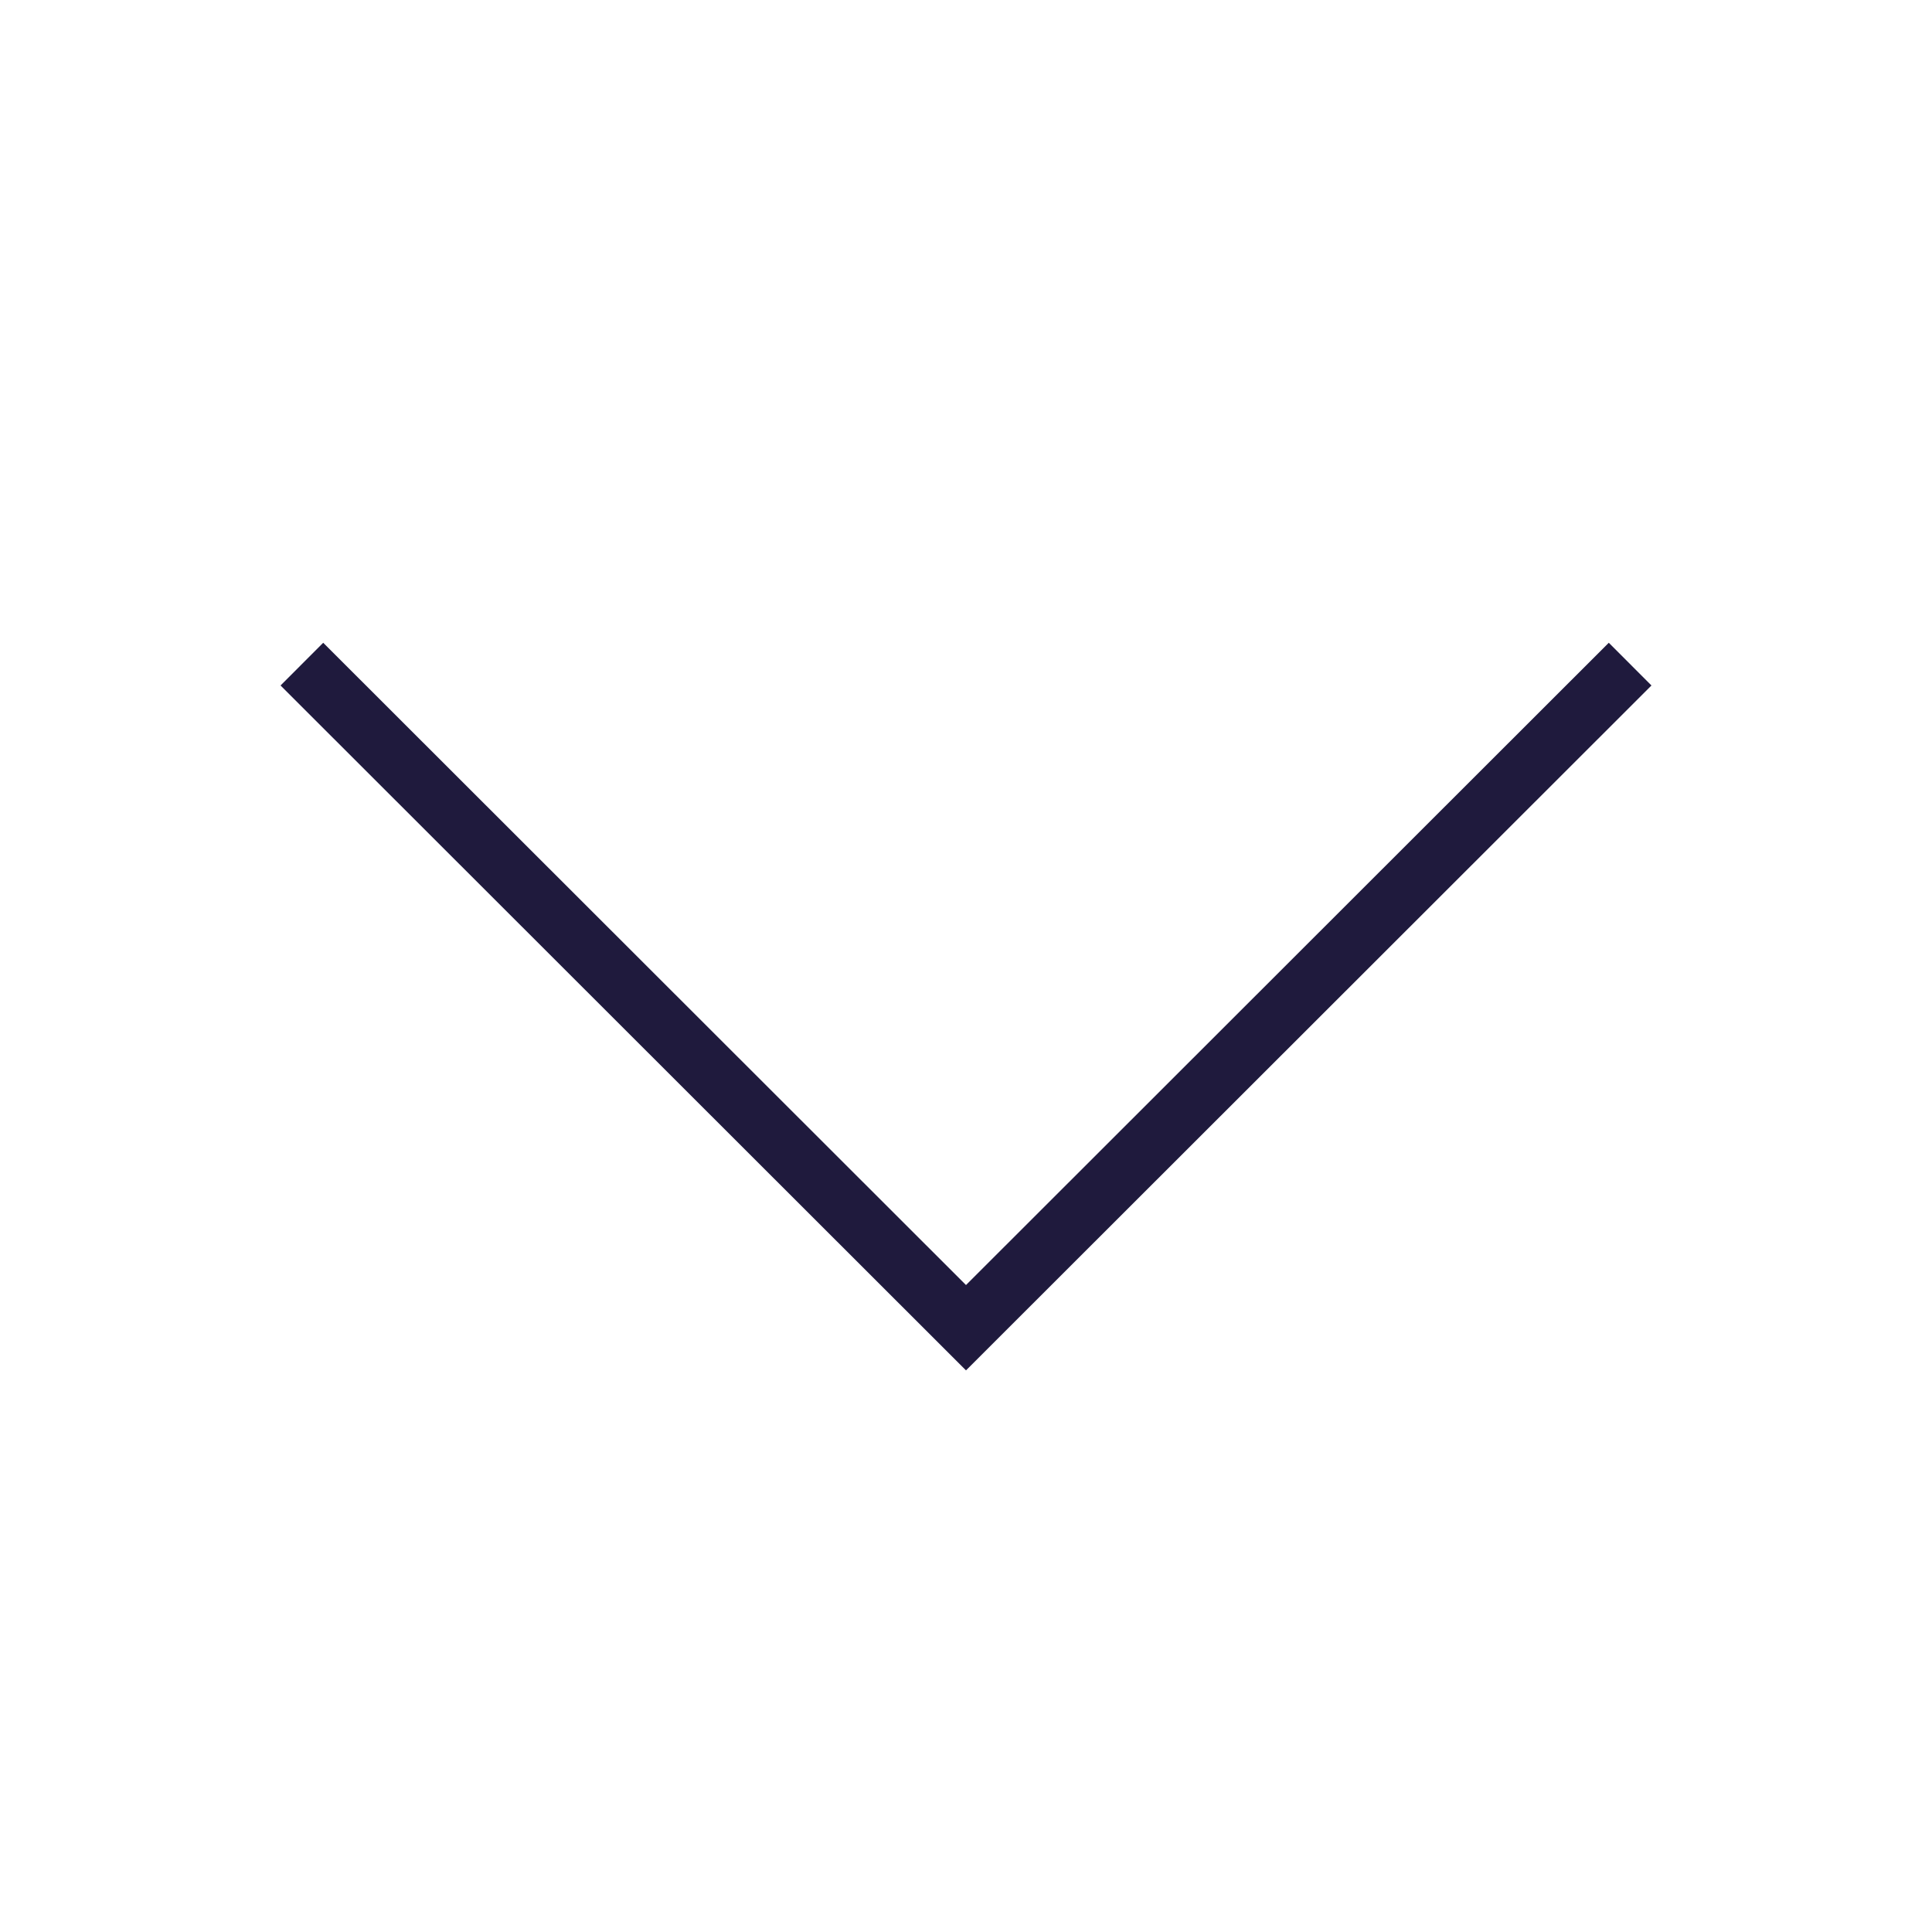 <svg width="32" height="32" viewBox="0 0 32 32" fill="none" xmlns="http://www.w3.org/2000/svg">
<path d="M5 11L16 21.991L27 11" stroke="#1F1A3D" strokeWidth="4" strokeLinecap="round" strokeLinejoin="round"/>
</svg>
